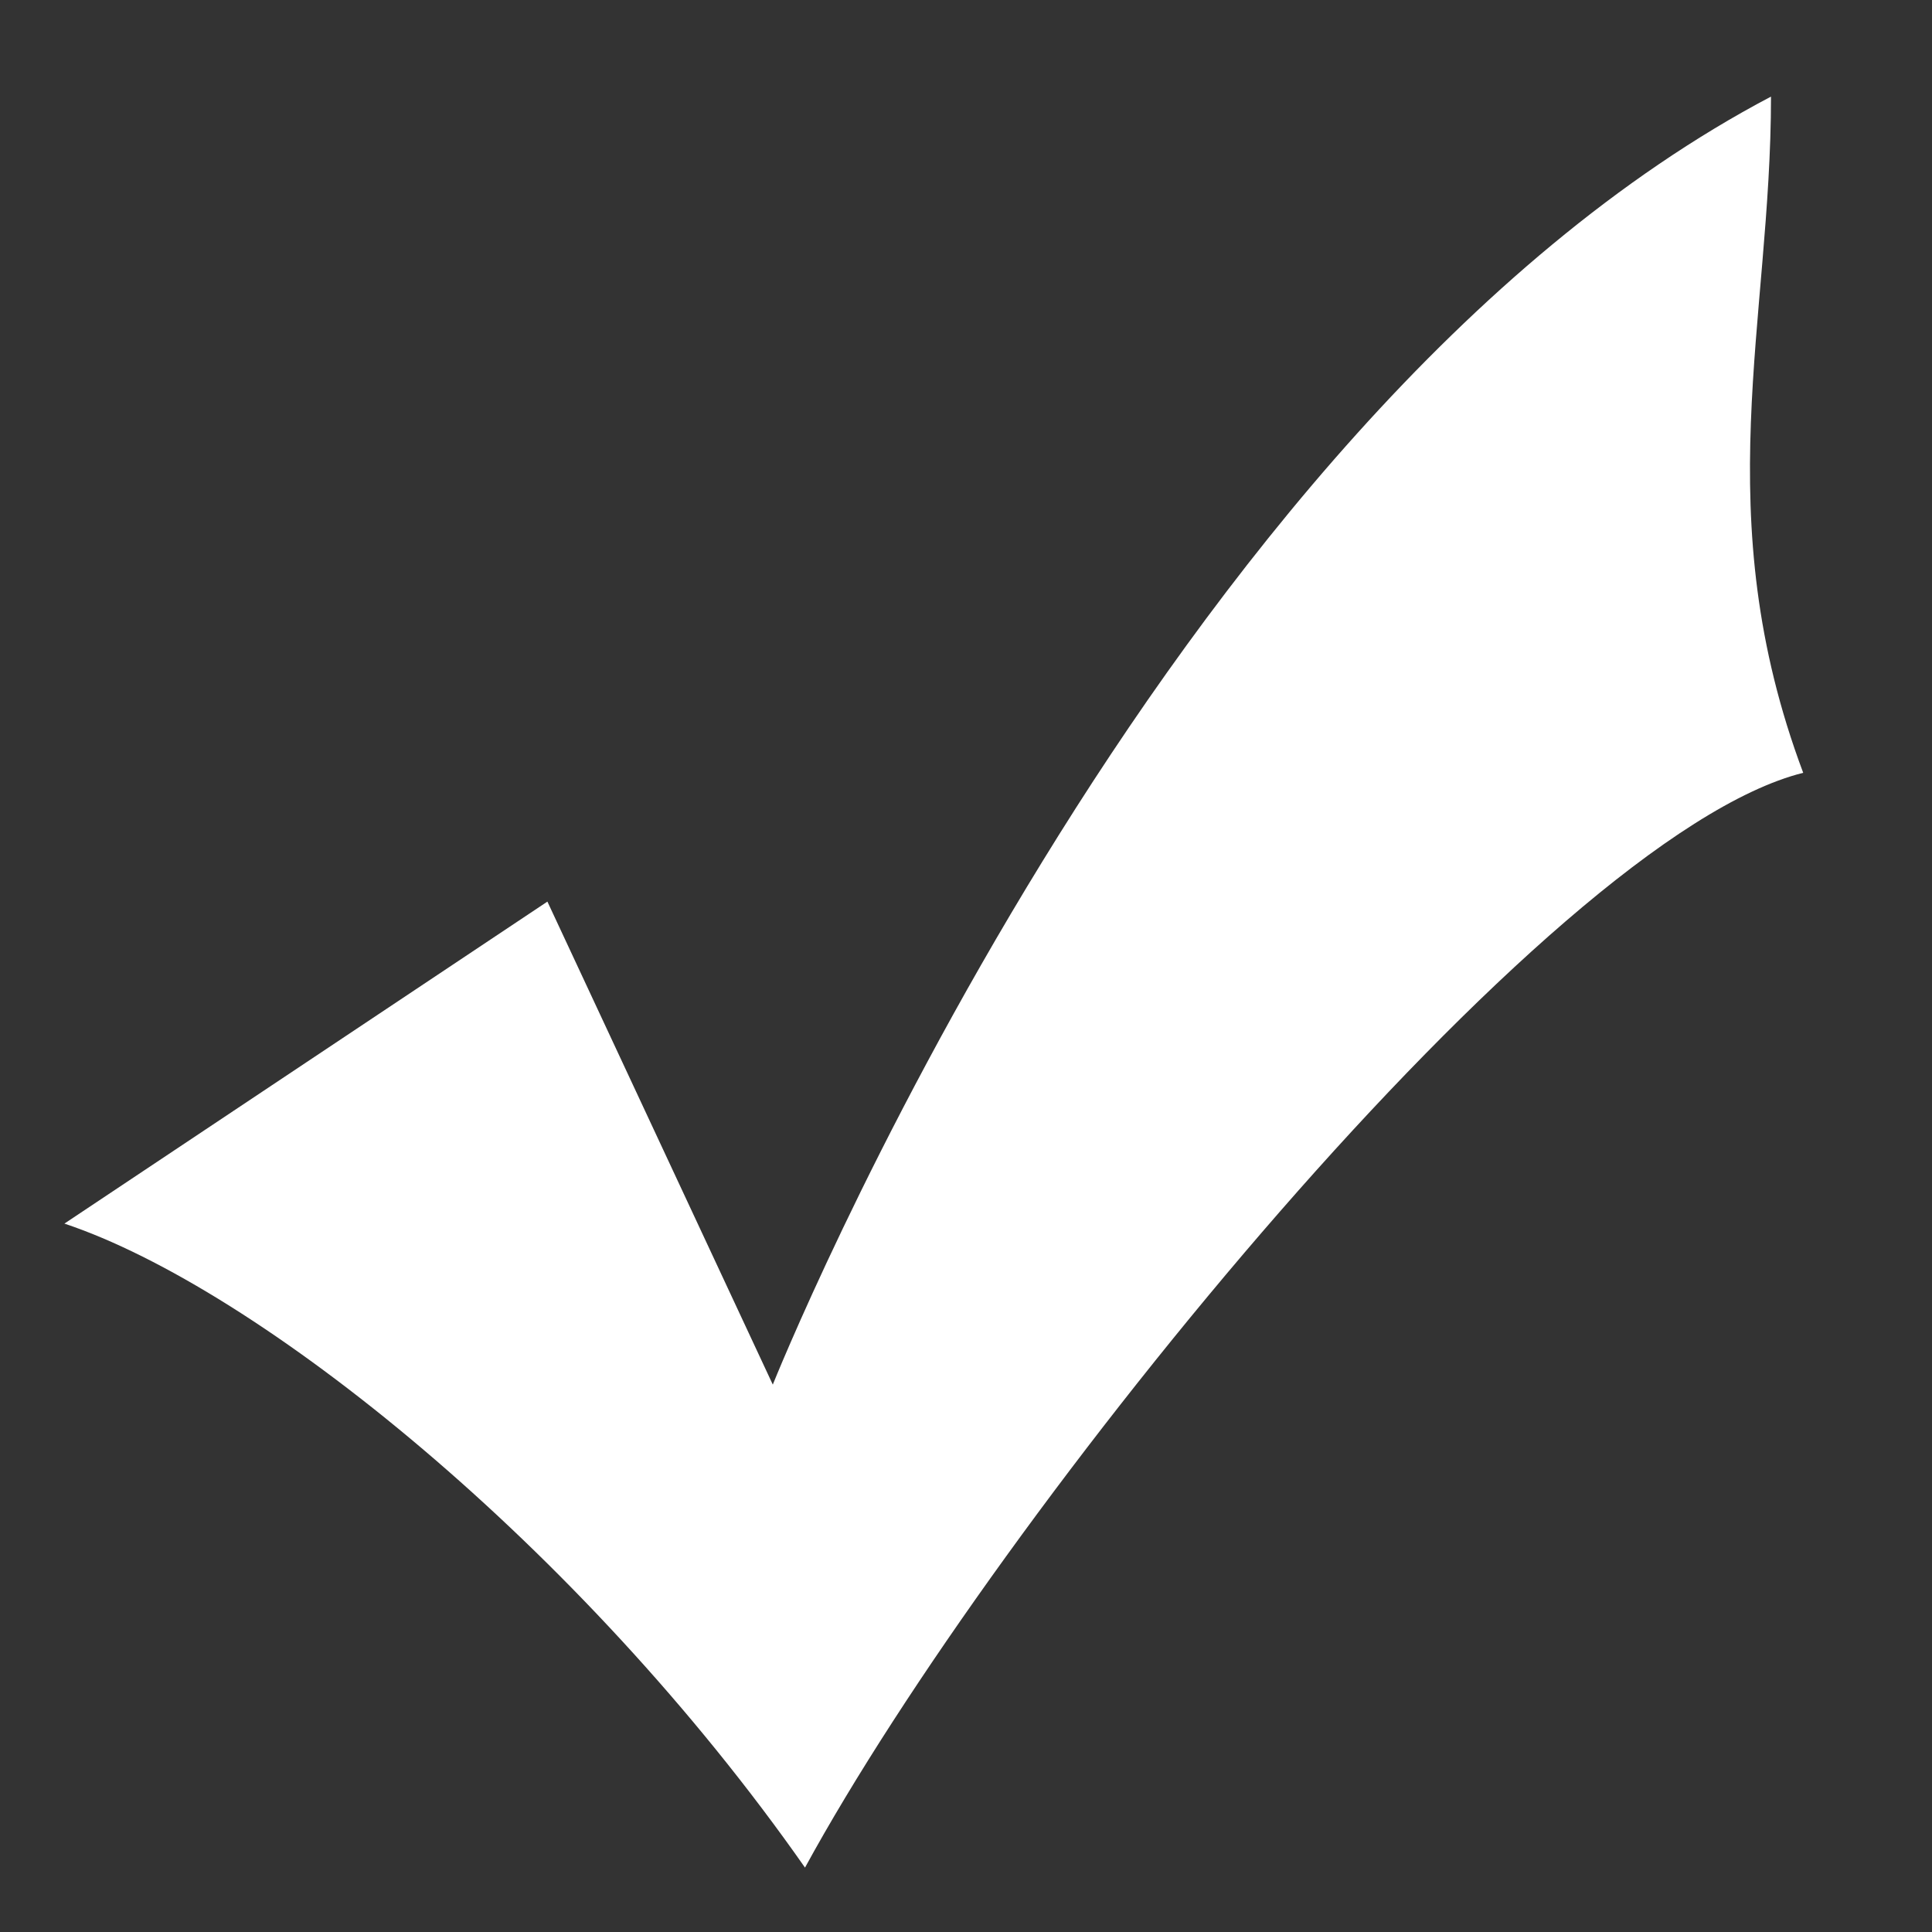 <svg xmlns="http://www.w3.org/2000/svg" width="60" height="60" viewBox="0 0 60 60"><rect x="0" y="0" width="60" height="60" fill="#333333" stroke="none"/><path d="M17 28l7 15c0 0 12-30 31-40 0 7-2 13 1 21 -8 2-25 23-31 34C18 48 8 40 2 38L17 28z" fill="#FFF"/></svg>